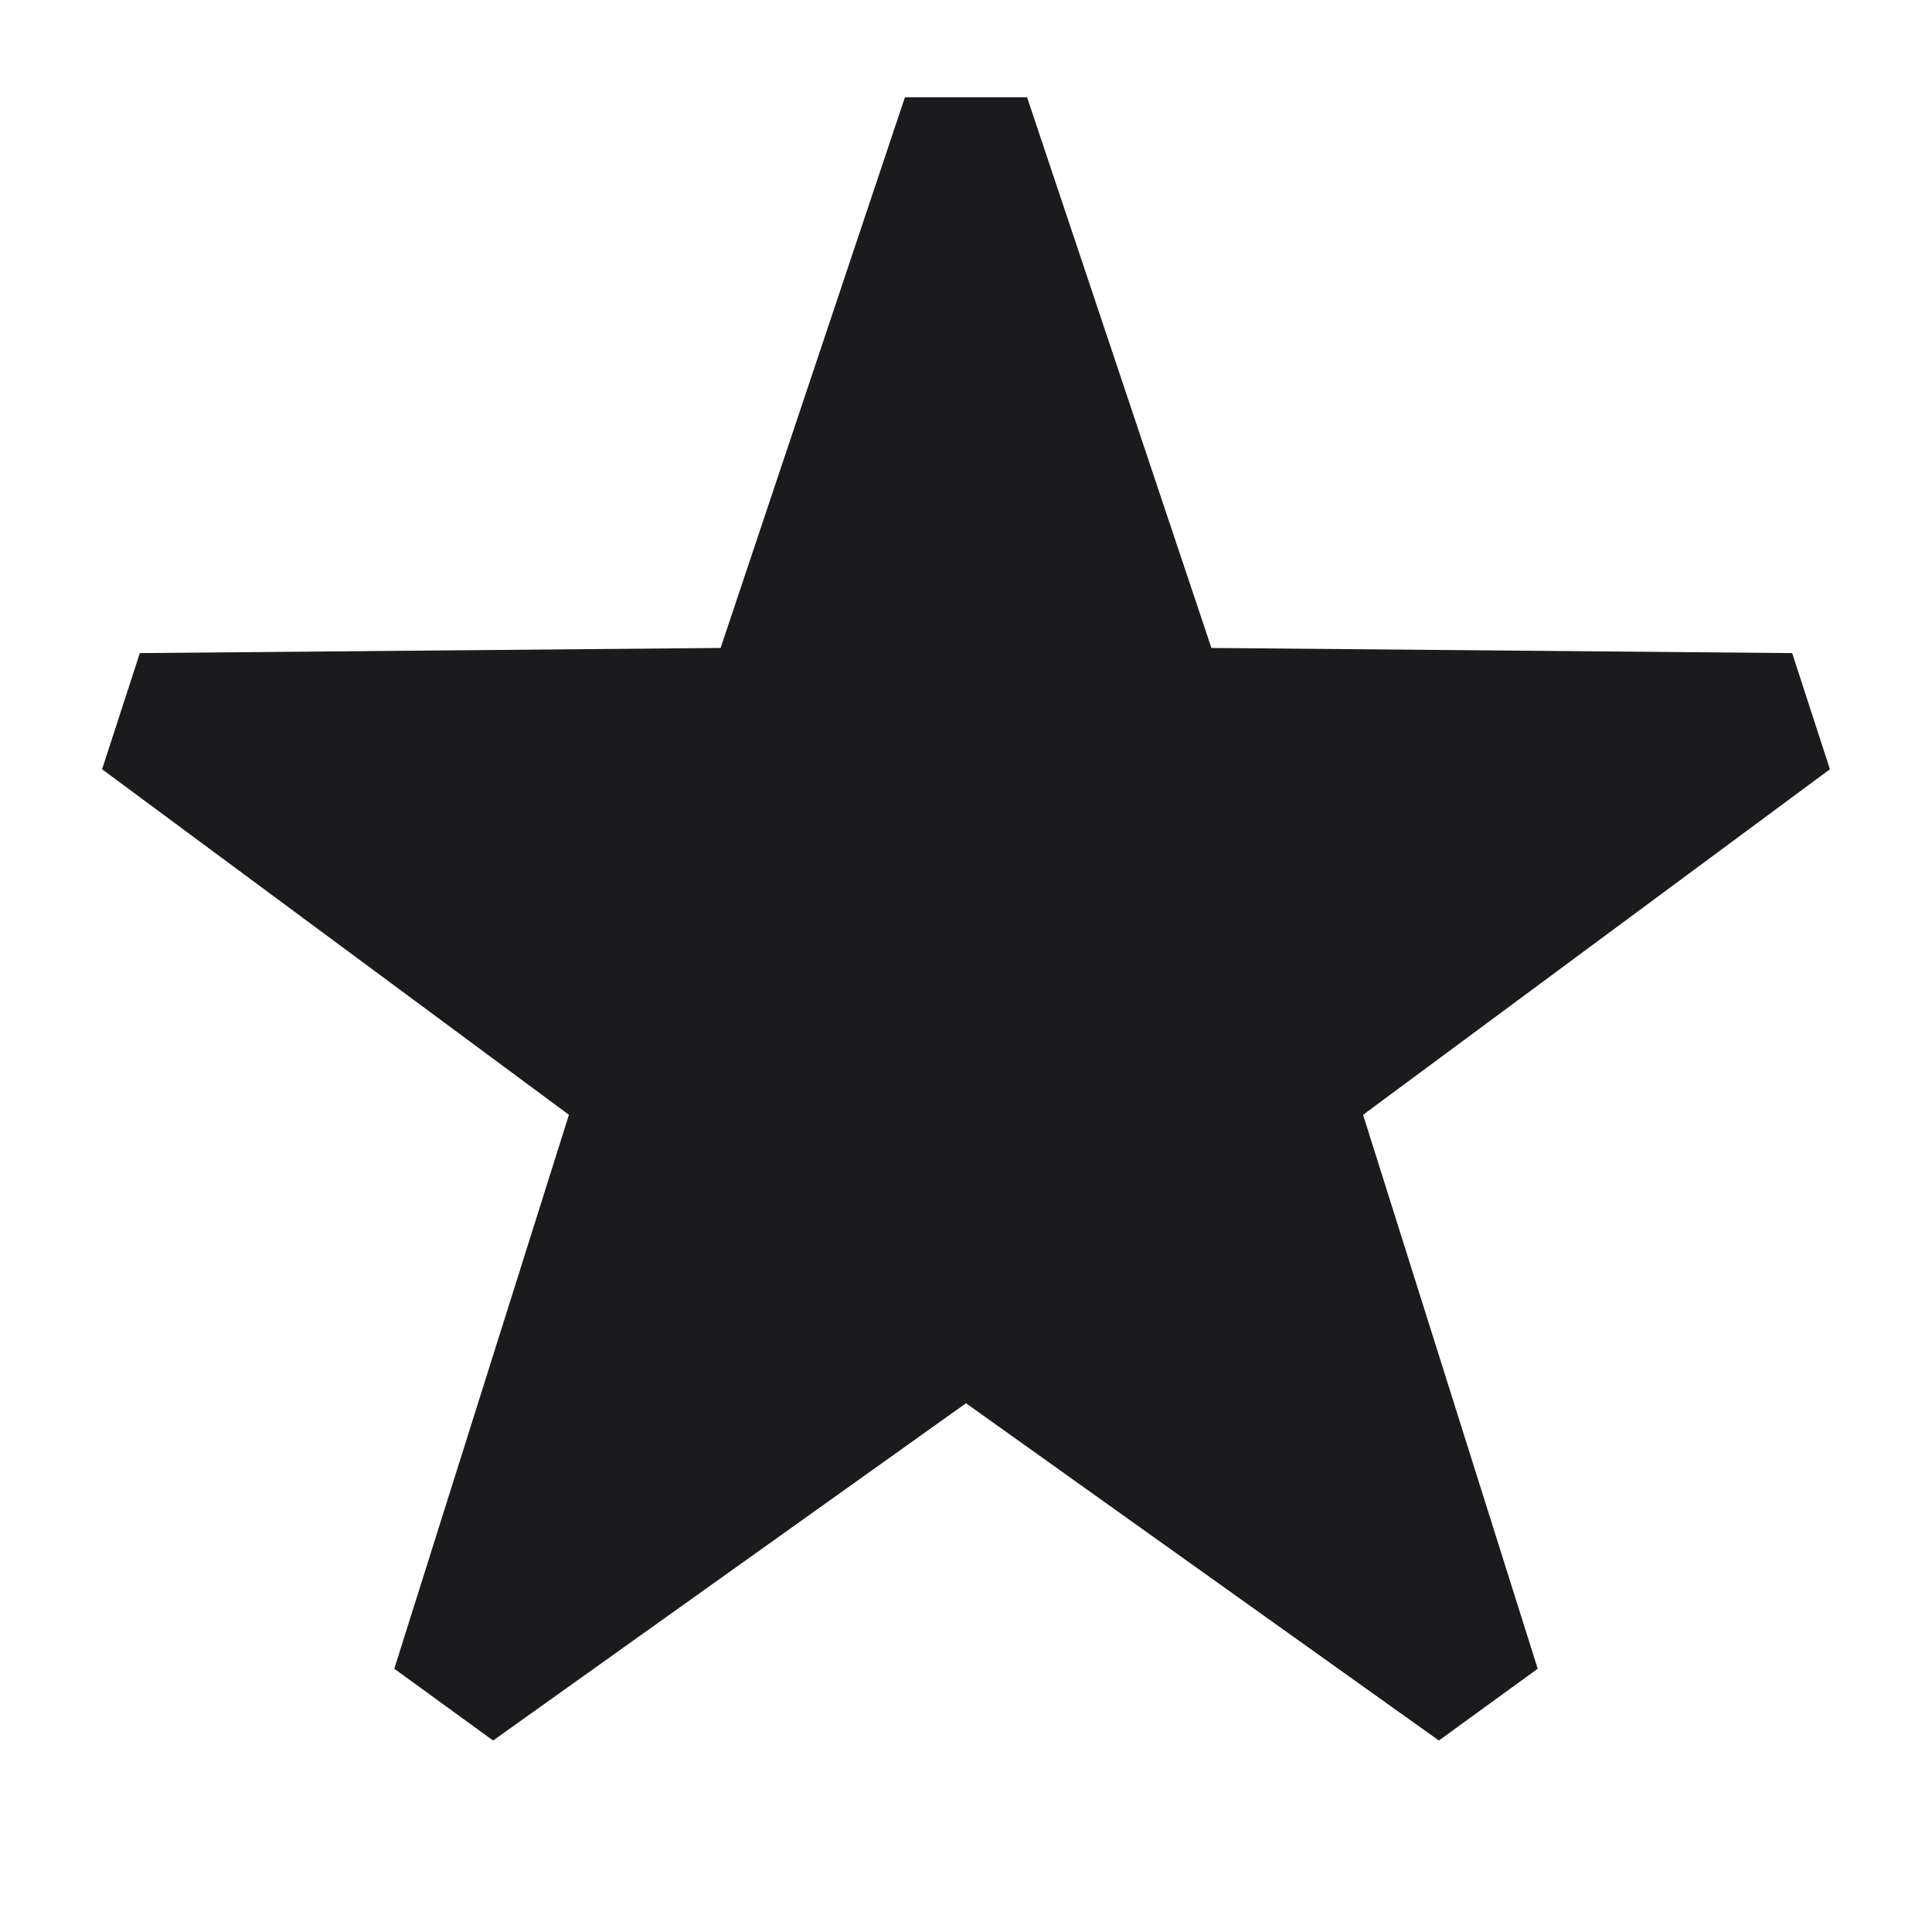 <svg width="24" height="24" viewBox="0 0 24 24" fill="none" xmlns="http://www.w3.org/2000/svg">
  <path d="M12 1.462L14.471 8.844L22.256 8.913L15.998 13.545L18.339 20.97L12 16.449L5.661 20.97L8.002 13.545L1.744 8.913L9.529 8.844L12 1.462Z" fill="#1B1B1D" stroke="#1B1B1D" stroke-width="1.6" stroke-linejoin="bevel"/>
</svg>